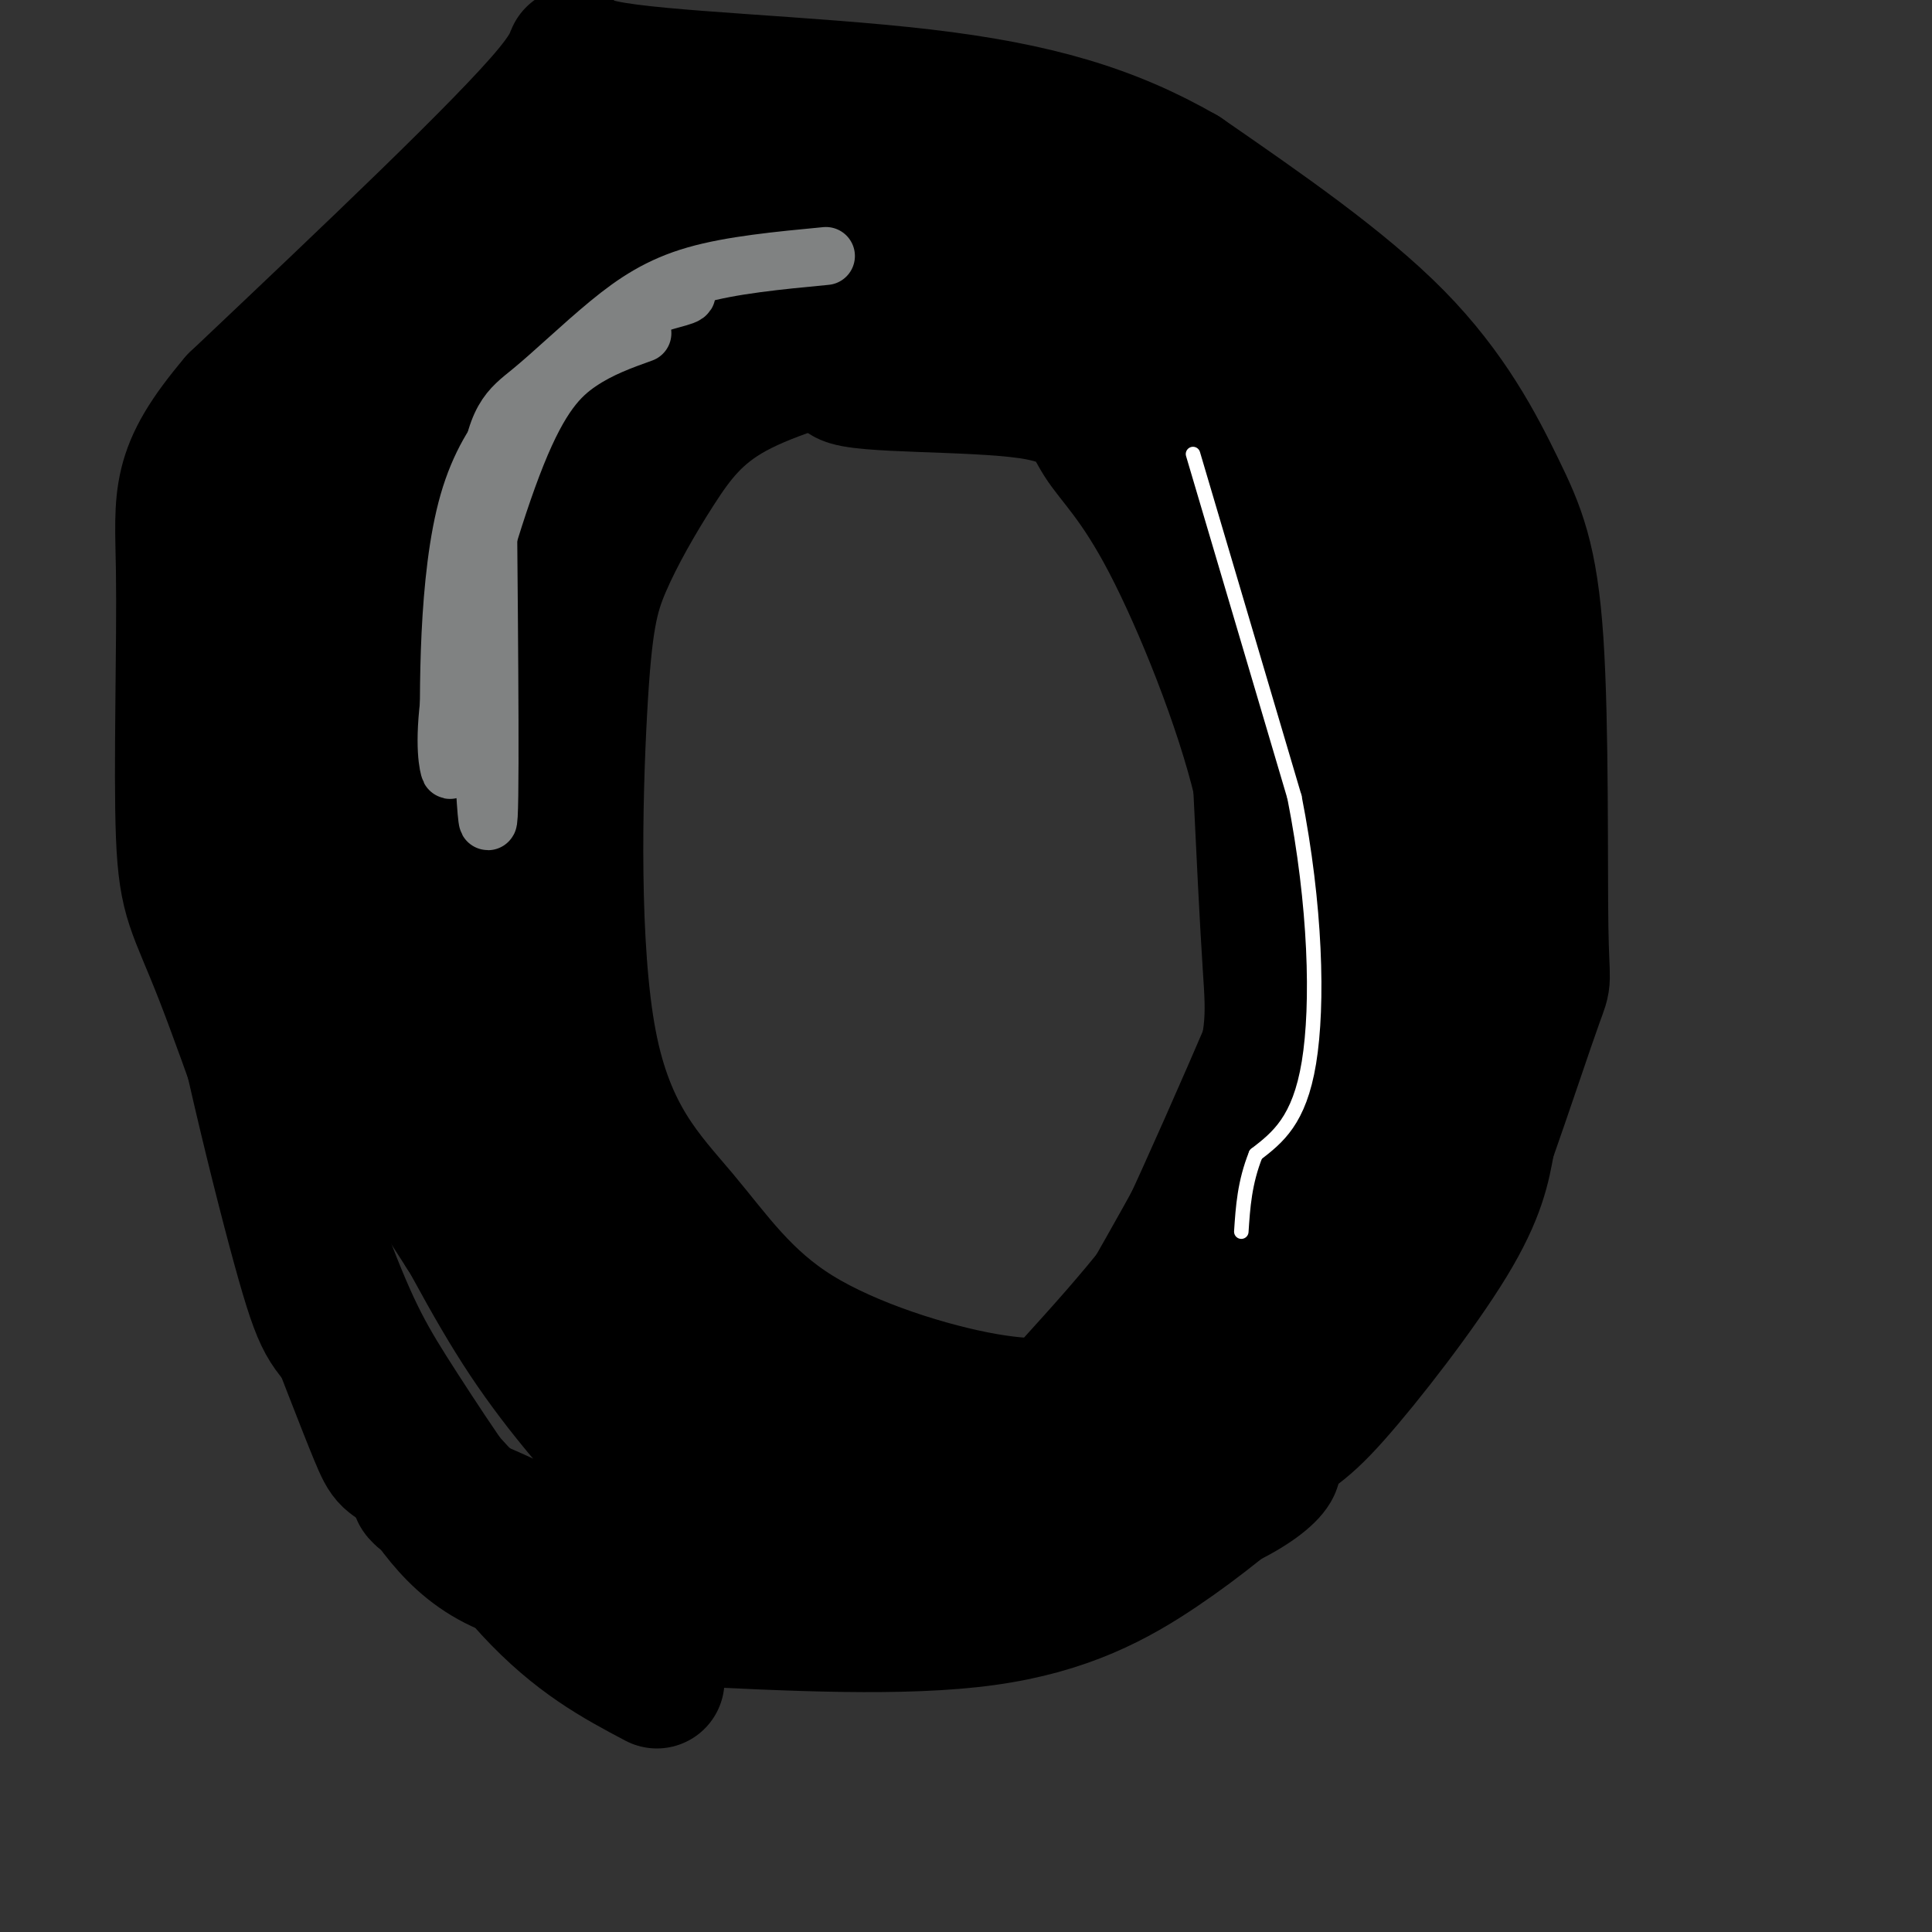<svg viewBox='0 0 400 400' version='1.1' xmlns='http://www.w3.org/2000/svg' xmlns:xlink='http://www.w3.org/1999/xlink'><rect x="0" y="0" width="400" height="400" fill="#333333" stroke="none"/><g fill='none' stroke='#000000' stroke-width='28' stroke-linecap='round' stroke-linejoin='round'><path d='M184,70c-12.010,3.333 -24.021,6.665 -32,11c-7.979,4.335 -11.928,9.672 -16,16c-4.072,6.328 -8.269,13.648 -11,20c-2.731,6.352 -3.997,11.736 -5,30c-1.003,18.264 -1.745,49.410 2,69c3.745,19.590 11.976,27.626 19,36c7.024,8.374 12.841,17.086 24,24c11.159,6.914 27.661,12.028 39,14c11.339,1.972 17.514,0.800 22,0c4.486,-0.800 7.282,-1.229 10,-3c2.718,-1.771 5.359,-4.886 8,-8'/><path d='M244,279c7.608,-9.745 22.628,-30.107 32,-47c9.372,-16.893 13.095,-30.318 16,-40c2.905,-9.682 4.992,-15.621 6,-27c1.008,-11.379 0.937,-28.197 0,-39c-0.937,-10.803 -2.738,-15.591 -9,-25c-6.262,-9.409 -16.983,-23.440 -26,-31c-9.017,-7.560 -16.330,-8.650 -37,-9c-20.670,-0.350 -54.696,0.039 -72,3c-17.304,2.961 -17.886,8.495 -21,13c-3.114,4.505 -8.762,7.982 -15,19c-6.238,11.018 -13.068,29.577 -16,40c-2.932,10.423 -1.966,12.712 -1,15'/><path d='M101,151c-1.792,13.872 -5.771,41.051 -2,61c3.771,19.949 15.292,32.667 23,41c7.708,8.333 11.603,12.281 19,18c7.397,5.719 18.295,13.210 29,18c10.705,4.790 21.215,6.880 30,8c8.785,1.120 15.843,1.270 20,0c4.157,-1.270 5.413,-3.959 8,-8c2.587,-4.041 6.504,-9.434 17,-32c10.496,-22.566 27.570,-62.305 36,-84c8.430,-21.695 8.215,-25.348 8,-29'/><path d='M289,144c1.929,-13.997 2.753,-34.491 0,-48c-2.753,-13.509 -9.081,-20.034 -15,-26c-5.919,-5.966 -11.427,-11.373 -16,-16c-4.573,-4.627 -8.210,-8.475 -24,-10c-15.790,-1.525 -43.733,-0.728 -56,-1c-12.267,-0.272 -8.858,-1.614 -16,3c-7.142,4.614 -24.835,15.183 -34,21c-9.165,5.817 -9.801,6.882 -14,14c-4.199,7.118 -11.961,20.289 -17,33c-5.039,12.711 -7.357,24.961 -8,41c-0.643,16.039 0.388,35.868 2,47c1.612,11.132 3.806,13.566 6,16'/><path d='M97,218c5.061,9.782 14.714,26.236 26,39c11.286,12.764 24.204,21.837 32,27c7.796,5.163 10.469,6.416 21,11c10.531,4.584 28.918,12.499 44,5c15.082,-7.499 26.857,-30.412 32,-39c5.143,-8.588 3.654,-2.851 8,-17c4.346,-14.149 14.527,-48.186 19,-74c4.473,-25.814 3.236,-43.407 2,-61'/><path d='M281,109c-0.408,-13.436 -2.429,-16.527 -5,-21c-2.571,-4.473 -5.693,-10.328 -16,-19c-10.307,-8.672 -27.799,-20.160 -39,-25c-11.201,-4.840 -16.112,-3.031 -29,-3c-12.888,0.031 -33.752,-1.716 -50,3c-16.248,4.716 -27.880,15.897 -36,23c-8.120,7.103 -12.728,10.130 -17,14c-4.272,3.870 -8.207,8.584 -11,16c-2.793,7.416 -4.444,17.535 -6,37c-1.556,19.465 -3.016,48.276 1,70c4.016,21.724 13.508,36.362 23,51'/><path d='M96,255c8.520,13.751 18.319,22.628 29,29c10.681,6.372 22.243,10.241 29,13c6.757,2.759 8.708,4.410 19,5c10.292,0.590 28.923,0.119 39,-2c10.077,-2.119 11.598,-5.888 19,-19c7.402,-13.112 20.685,-35.569 27,-50c6.315,-14.431 5.661,-20.838 5,-31c-0.661,-10.162 -1.331,-24.081 -2,-38'/><path d='M261,162c-3.817,-16.088 -12.360,-37.308 -19,-50c-6.640,-12.692 -11.379,-16.854 -14,-21c-2.621,-4.146 -3.125,-8.274 -15,-10c-11.875,-1.726 -35.121,-1.050 -38,-3c-2.879,-1.950 14.610,-6.525 29,-8c14.390,-1.475 25.683,0.150 32,2c6.317,1.850 7.659,3.925 9,6'/><path d='M245,78c5.475,5.315 14.664,15.603 21,24c6.336,8.397 9.820,14.902 11,31c1.180,16.098 0.055,41.787 -1,53c-1.055,11.213 -2.040,7.949 -5,16c-2.960,8.051 -7.897,27.416 -18,45c-10.103,17.584 -25.374,33.388 -33,42c-7.626,8.612 -7.607,10.032 -16,11c-8.393,0.968 -25.196,1.484 -42,2'/><path d='M162,302c-14.772,-1.544 -30.702,-6.404 -28,-5c2.702,1.404 24.036,9.070 45,13c20.964,3.930 41.557,4.122 53,3c11.443,-1.122 13.737,-3.558 16,-5c2.263,-1.442 4.494,-1.888 9,-6c4.506,-4.112 11.287,-11.889 17,-23c5.713,-11.111 10.356,-25.555 15,-40'/><path d='M289,239c4.764,-17.954 9.173,-42.840 11,-50c1.827,-7.160 1.073,3.408 0,10c-1.073,6.592 -2.466,9.210 -11,24c-8.534,14.790 -24.208,41.751 -34,56c-9.792,14.249 -13.701,15.785 -21,21c-7.299,5.215 -17.987,14.109 -26,19c-8.013,4.891 -13.350,5.778 -17,7c-3.650,1.222 -5.614,2.778 -15,3c-9.386,0.222 -26.193,-0.889 -43,-2'/><path d='M133,327c-7.856,-0.248 -5.996,0.131 -10,-1c-4.004,-1.131 -13.872,-3.771 -24,-13c-10.128,-9.229 -20.515,-25.047 -26,-32c-5.485,-6.953 -6.069,-5.040 -11,-23c-4.931,-17.960 -14.211,-55.793 -18,-82c-3.789,-26.207 -2.088,-40.787 0,-50c2.088,-9.213 4.562,-13.057 10,-24c5.438,-10.943 13.839,-28.984 24,-40c10.161,-11.016 22.080,-15.008 34,-19'/><path d='M112,43c8.495,-4.500 12.734,-6.250 22,-7c9.266,-0.750 23.561,-0.499 25,-1c1.439,-0.501 -9.978,-1.754 -21,1c-11.022,2.754 -21.648,9.517 -31,15c-9.352,5.483 -17.431,9.688 -26,19c-8.569,9.312 -17.627,23.733 -22,34c-4.373,10.267 -4.062,16.380 -5,29c-0.938,12.620 -3.125,31.749 2,50c5.125,18.251 17.563,35.626 30,53'/><path d='M86,236c8.686,16.022 15.401,29.576 23,41c7.599,11.424 16.080,20.718 21,26c4.920,5.282 6.278,6.550 11,7c4.722,0.450 12.809,0.080 18,1c5.191,0.920 7.485,3.131 8,5c0.515,1.869 -0.748,3.398 -2,5c-1.252,1.602 -2.491,3.277 -13,5c-10.509,1.723 -30.288,3.492 -43,0c-12.712,-3.492 -18.356,-12.246 -24,-21'/><path d='M85,305c-4.717,-3.572 -4.511,-2.000 -7,-8c-2.489,-6.000 -7.674,-19.570 -11,-28c-3.326,-8.430 -4.794,-11.718 -6,-32c-1.206,-20.282 -2.152,-57.556 1,-85c3.152,-27.444 10.402,-45.057 15,-55c4.598,-9.943 6.546,-12.215 9,-16c2.454,-3.785 5.416,-9.081 21,-17c15.584,-7.919 43.792,-18.459 72,-29'/><path d='M179,35c17.828,-4.515 26.397,-1.303 31,0c4.603,1.303 5.239,0.697 10,5c4.761,4.303 13.646,13.515 19,21c5.354,7.485 7.177,13.242 9,19'/></g>
<g fill='none' stroke='#808282' stroke-width='12' stroke-linecap='round' stroke-linejoin='round'><path d='M133,69c-4.408,1.582 -8.817,3.164 -13,6c-4.183,2.836 -8.142,6.925 -13,19c-4.858,12.075 -10.616,32.136 -13,45c-2.384,12.864 -1.396,18.533 -1,20c0.396,1.467 0.198,-1.266 0,-4'/><path d='M93,155c-0.132,-10.711 -0.463,-35.490 4,-51c4.463,-15.510 13.721,-21.753 20,-27c6.279,-5.247 9.580,-9.499 14,-12c4.420,-2.501 9.959,-3.250 11,-4c1.041,-0.750 -2.417,-1.500 -6,0c-3.583,1.500 -7.292,5.250 -11,9'/><path d='M125,70c-5.532,4.039 -13.864,9.638 -18,16c-4.136,6.362 -4.078,13.489 -5,15c-0.922,1.511 -2.825,-2.593 -3,14c-0.175,16.593 1.379,53.884 2,55c0.621,1.116 0.311,-33.942 0,-69'/><path d='M101,101c1.270,-14.502 4.443,-16.258 9,-20c4.557,-3.742 10.496,-9.469 16,-14c5.504,-4.531 10.573,-7.866 18,-10c7.427,-2.134 17.214,-3.067 27,-4'/></g>
<g fill='none' stroke='#ffffff' stroke-width='3' stroke-linecap='round' stroke-linejoin='round'><path d='M247,94c0.000,0.000 21.000,71.000 21,71'/><path d='M268,165c4.422,22.422 4.978,42.978 3,55c-1.978,12.022 -6.489,15.511 -11,19'/><path d='M260,239c-2.333,5.833 -2.667,10.917 -3,16'/></g>
<g fill='none' stroke='#000000' stroke-width='28' stroke-linecap='round' stroke-linejoin='round'><path d='M141,335c23.111,1.156 46.222,2.311 63,0c16.778,-2.311 27.222,-8.089 36,-14c8.778,-5.911 15.889,-11.956 23,-18'/><path d='M263,303c2.641,-0.609 -2.256,6.870 -23,13c-20.744,6.130 -57.333,10.911 -78,14c-20.667,3.089 -25.410,4.485 -37,0c-11.590,-4.485 -30.026,-14.853 -36,-19c-5.974,-4.147 0.513,-2.074 7,0'/><path d='M96,311c6.900,2.720 20.649,9.521 30,13c9.351,3.479 14.304,3.635 26,6c11.696,2.365 30.134,6.938 50,2c19.866,-4.938 41.160,-19.385 53,-27c11.840,-7.615 14.226,-8.396 21,-16c6.774,-7.604 17.935,-22.030 24,-32c6.065,-9.970 7.032,-15.485 8,-21'/><path d='M308,236c3.446,-9.755 8.063,-23.641 10,-29c1.937,-5.359 1.196,-2.190 1,-15c-0.196,-12.810 0.154,-41.599 -1,-59c-1.154,-17.401 -3.811,-23.416 -8,-32c-4.189,-8.584 -9.911,-19.738 -21,-31c-11.089,-11.262 -27.544,-22.631 -44,-34'/><path d='M245,36c-15.005,-8.644 -30.517,-13.255 -54,-16c-23.483,-2.745 -54.938,-3.624 -66,-6c-11.062,-2.376 -1.732,-6.250 -11,5c-9.268,11.250 -37.134,37.625 -65,64'/><path d='M49,83c-12.496,14.736 -11.238,19.577 -11,35c0.238,15.423 -0.546,41.428 0,55c0.546,13.572 2.423,14.711 8,29c5.577,14.289 14.856,41.727 21,58c6.144,16.273 9.154,21.381 16,32c6.846,10.619 17.527,26.748 27,37c9.473,10.252 17.736,14.626 26,19'/></g>
</svg>